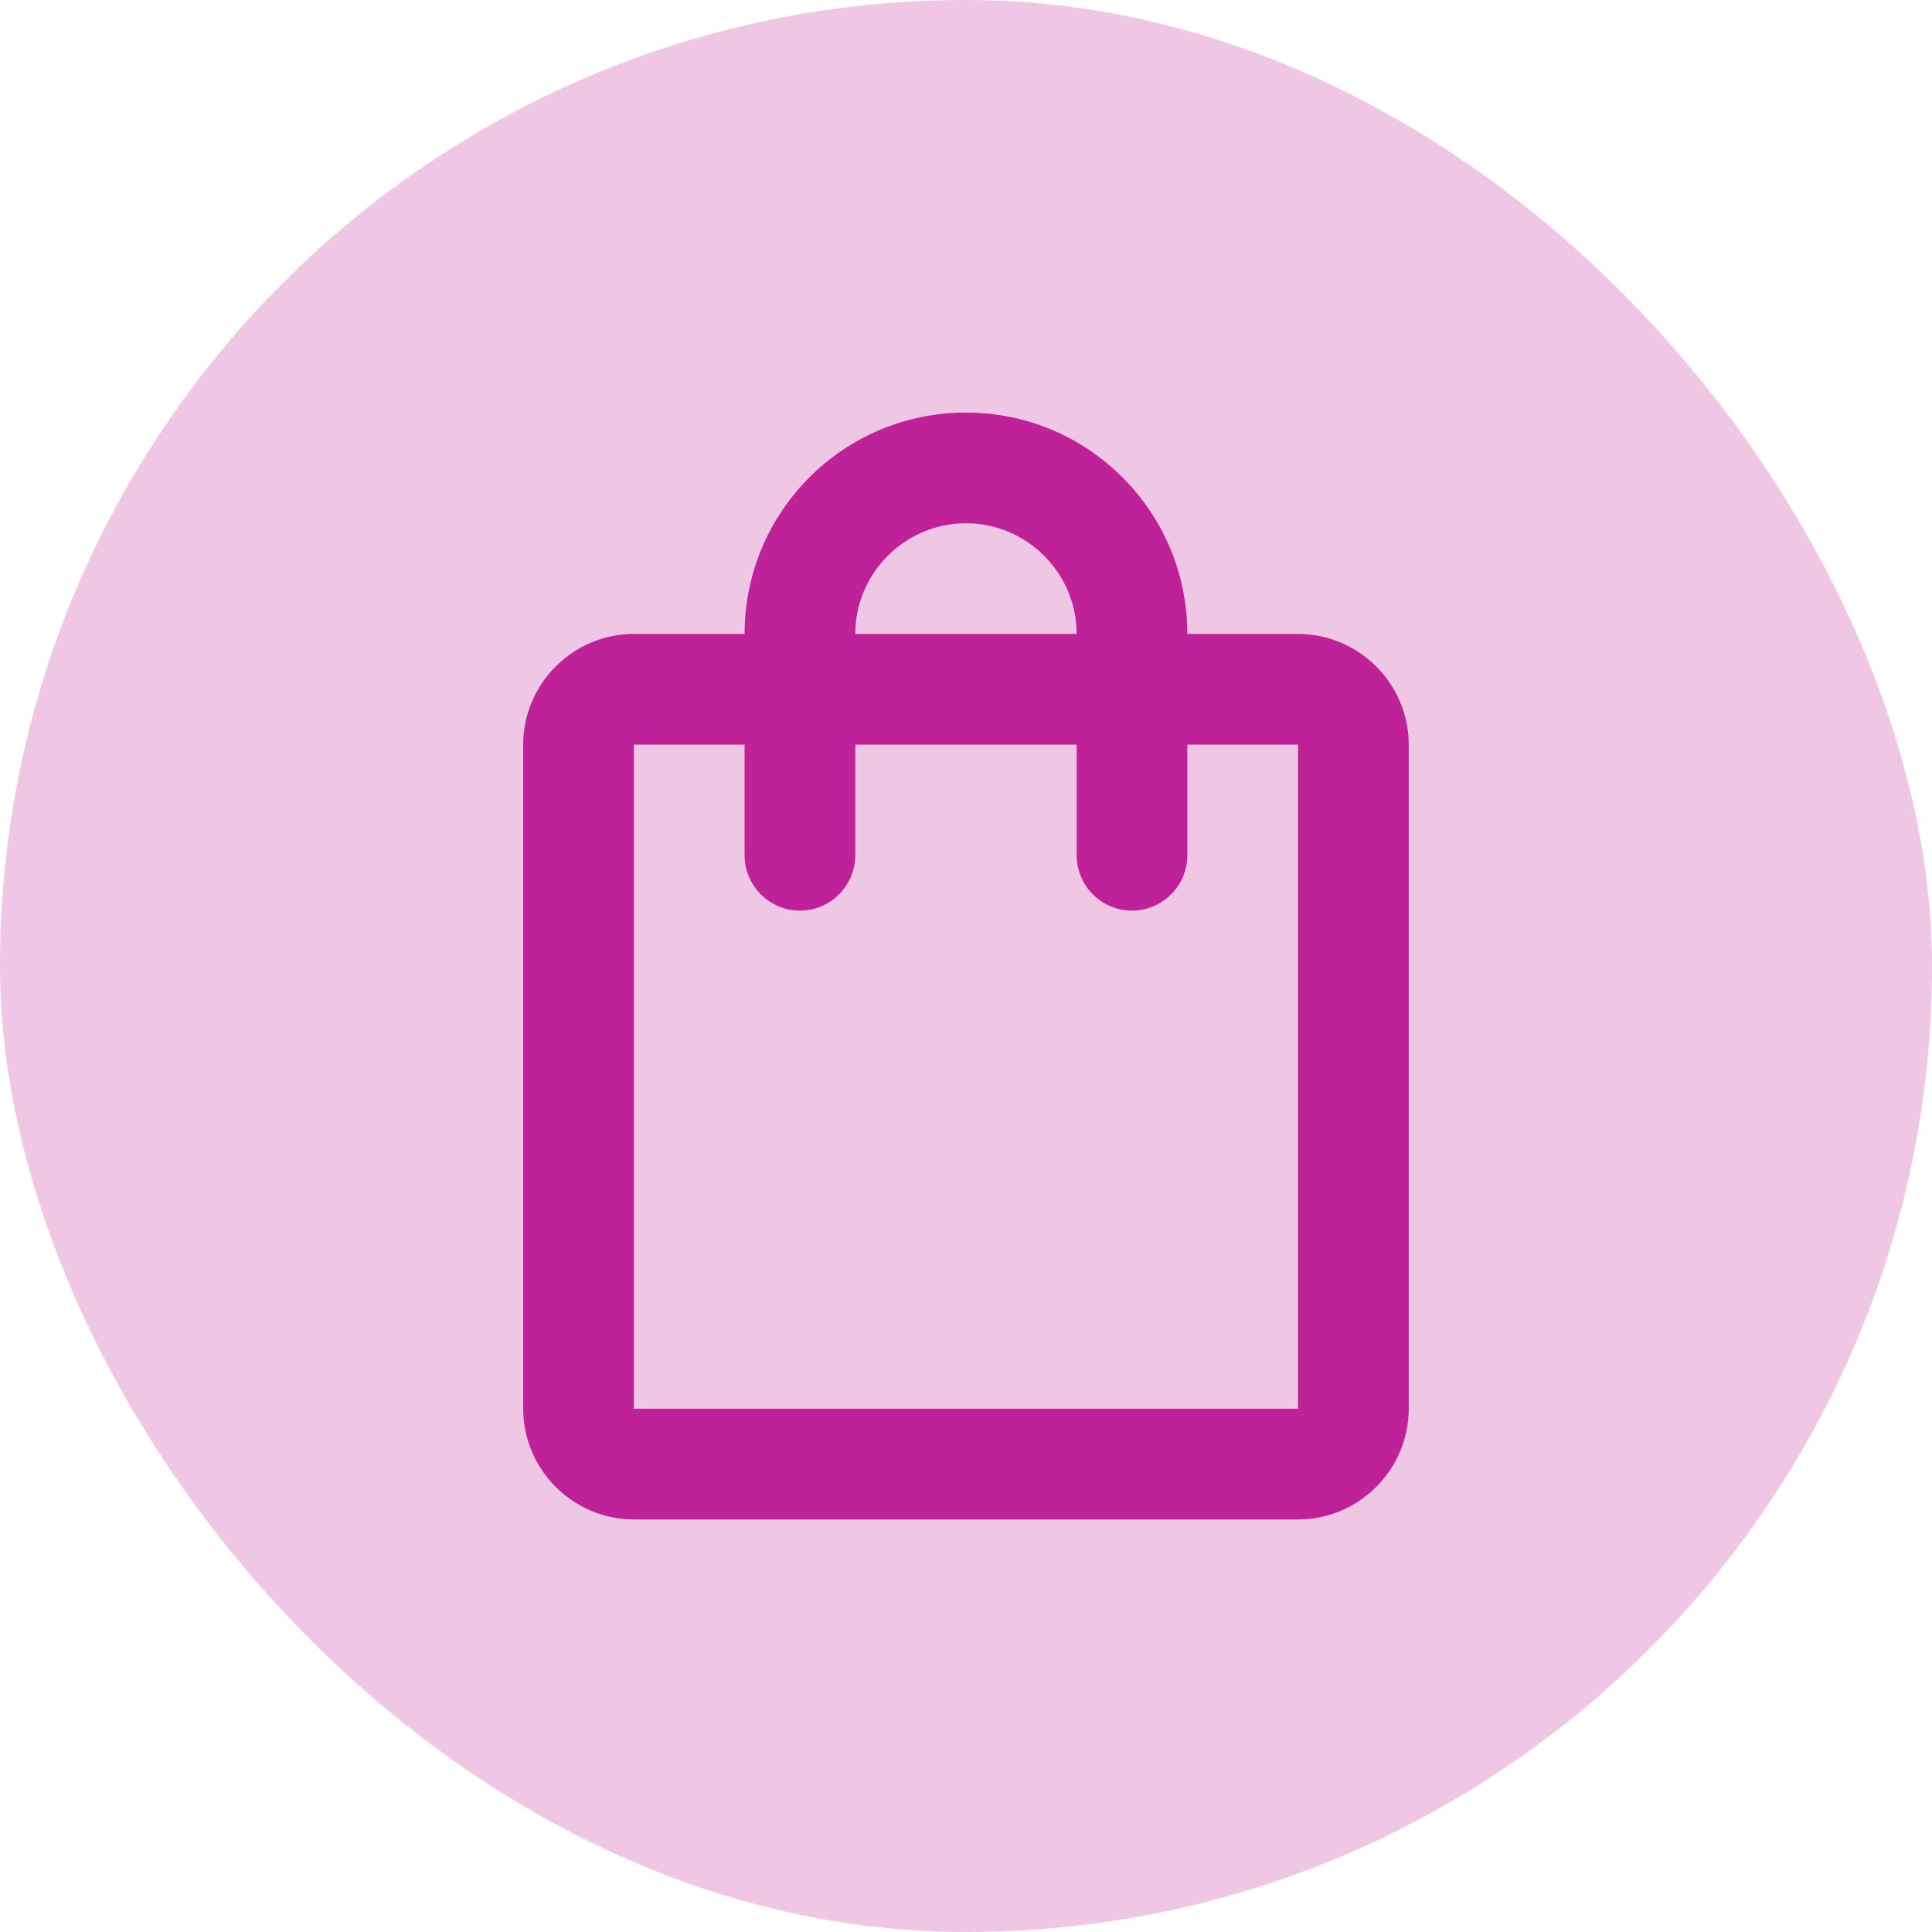 <svg width="32" height="32" viewBox="0 0 32 32" fill="none" xmlns="http://www.w3.org/2000/svg">
<rect width="32" height="32" rx="16" fill="#EFC7E5"/>
<g clip-path="url(#clip0_3573_22813)">
<path d="M21.499 10.5H19.666C19.666 8.474 18.025 6.833 15.999 6.833C13.973 6.833 12.333 8.474 12.333 10.5H10.499C9.491 10.5 8.666 11.325 8.666 12.333V23.333C8.666 24.342 9.491 25.167 10.499 25.167H21.499C22.508 25.167 23.333 24.342 23.333 23.333V12.333C23.333 11.325 22.508 10.5 21.499 10.5ZM15.999 8.667C17.008 8.667 17.833 9.492 17.833 10.5H14.166C14.166 9.492 14.991 8.667 15.999 8.667ZM21.499 23.333H10.499V12.333H12.333V14.167C12.333 14.671 12.745 15.083 13.249 15.083C13.754 15.083 14.166 14.671 14.166 14.167V12.333H17.833V14.167C17.833 14.671 18.245 15.083 18.749 15.083C19.253 15.083 19.666 14.671 19.666 14.167V12.333H21.499V23.333Z" fill="#BE2198"/>
</g>
<defs>
<clipPath id="clip0_3573_22813">
<rect width="22" height="22" fill="white" transform="translate(5 5)"/>
</clipPath>
</defs>
</svg>
